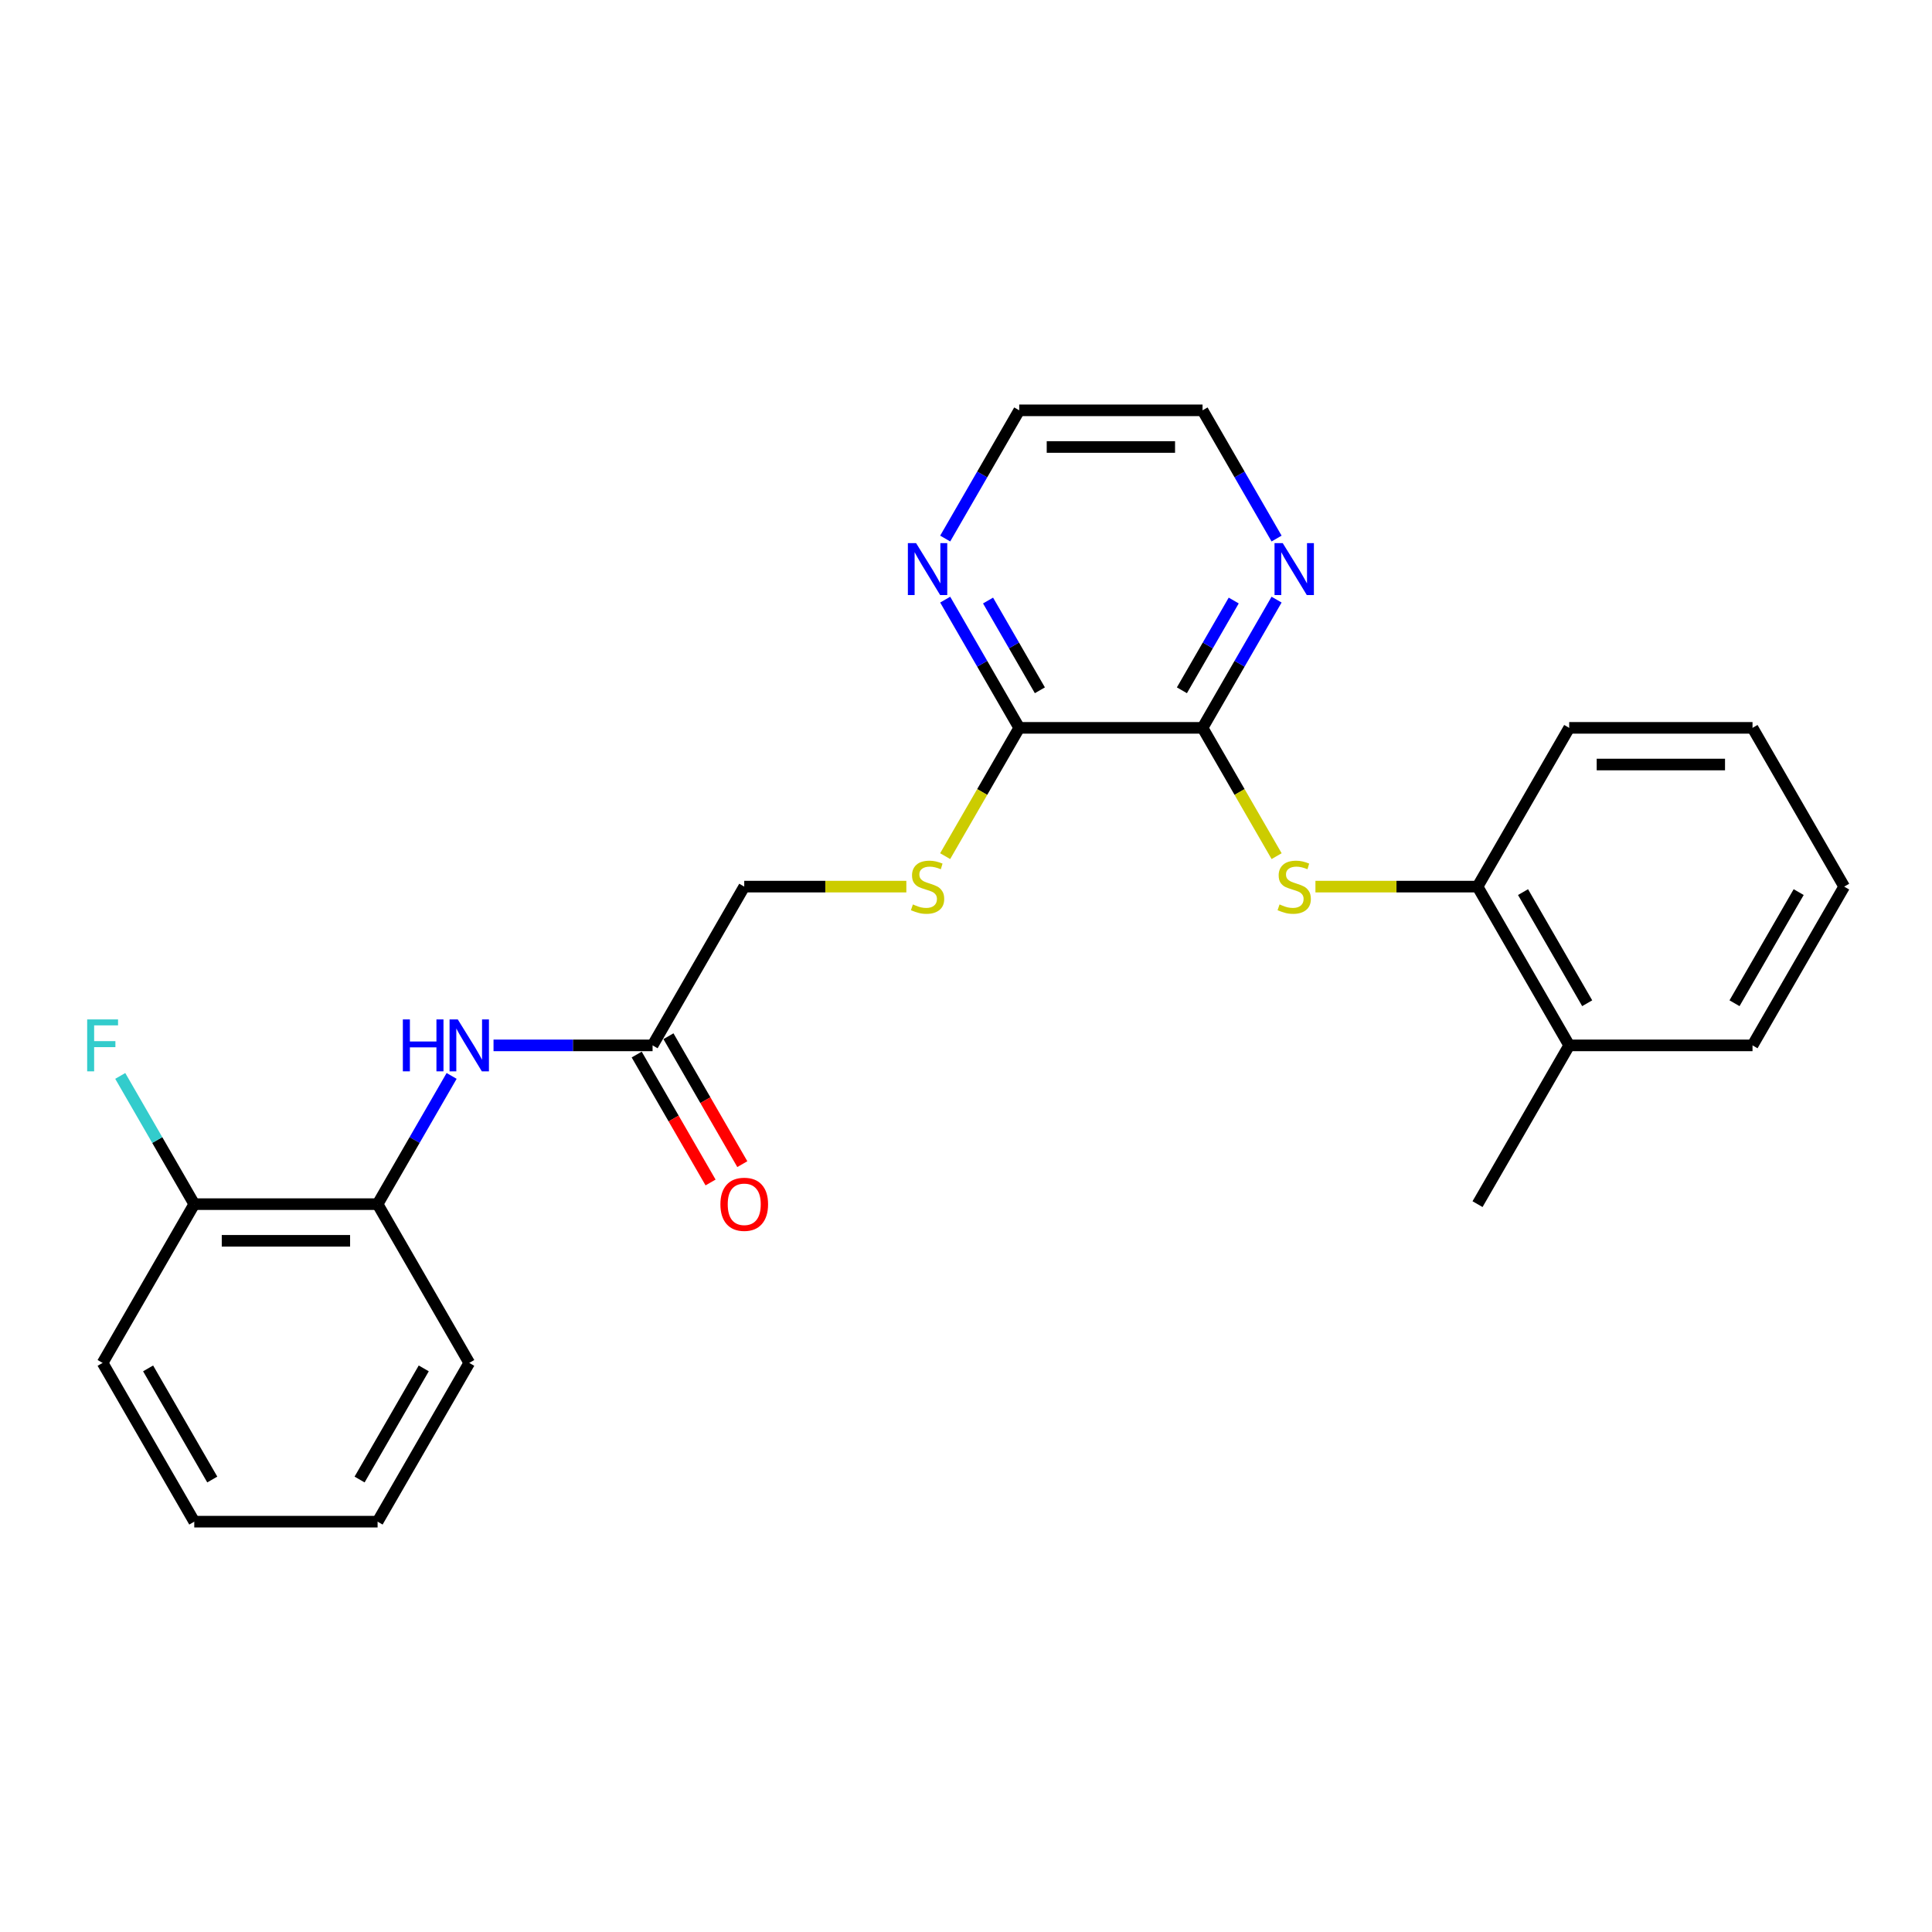 <?xml version='1.0' encoding='iso-8859-1'?>
<svg version='1.1' baseProfile='full'
              xmlns='http://www.w3.org/2000/svg'
                      xmlns:rdkit='http://www.rdkit.org/xml'
                      xmlns:xlink='http://www.w3.org/1999/xlink'
                  xml:space='preserve'
width='1000px' height='1000px' viewBox='0 0 1000 1000'>
<!-- END OF HEADER -->
<rect style='opacity:1.0;fill:#FFFFFF;stroke:none' width='1000' height='1000' x='0' y='0'> </rect>
<path class='bond-0' d='M 622.437,376.737 L 641.607,409.939' style='fill:none;fill-rule:evenodd;stroke:#000000;stroke-width:6px;stroke-linecap:butt;stroke-linejoin:miter;stroke-opacity:1' />
<path class='bond-0' d='M 641.607,409.939 L 660.776,443.142' style='fill:none;fill-rule:evenodd;stroke:#CCCC00;stroke-width:6px;stroke-linecap:butt;stroke-linejoin:miter;stroke-opacity:1' />
<path class='bond-1' d='M 622.437,376.737 L 527.549,376.737' style='fill:none;fill-rule:evenodd;stroke:#000000;stroke-width:6px;stroke-linecap:butt;stroke-linejoin:miter;stroke-opacity:1' />
<path class='bond-7' d='M 622.437,376.737 L 641.596,343.553' style='fill:none;fill-rule:evenodd;stroke:#000000;stroke-width:6px;stroke-linecap:butt;stroke-linejoin:miter;stroke-opacity:1' />
<path class='bond-7' d='M 641.596,343.553 L 660.754,310.37' style='fill:none;fill-rule:evenodd;stroke:#0000FF;stroke-width:6px;stroke-linecap:butt;stroke-linejoin:miter;stroke-opacity:1' />
<path class='bond-7' d='M 611.75,357.293 L 625.161,334.064' style='fill:none;fill-rule:evenodd;stroke:#000000;stroke-width:6px;stroke-linecap:butt;stroke-linejoin:miter;stroke-opacity:1' />
<path class='bond-7' d='M 625.161,334.064 L 638.572,310.836' style='fill:none;fill-rule:evenodd;stroke:#0000FF;stroke-width:6px;stroke-linecap:butt;stroke-linejoin:miter;stroke-opacity:1' />
<path class='bond-4' d='M 680.869,458.912 L 722.819,458.912' style='fill:none;fill-rule:evenodd;stroke:#CCCC00;stroke-width:6px;stroke-linecap:butt;stroke-linejoin:miter;stroke-opacity:1' />
<path class='bond-4' d='M 722.819,458.912 L 764.769,458.912' style='fill:none;fill-rule:evenodd;stroke:#000000;stroke-width:6px;stroke-linecap:butt;stroke-linejoin:miter;stroke-opacity:1' />
<path class='bond-5' d='M 527.549,376.737 L 508.38,409.939' style='fill:none;fill-rule:evenodd;stroke:#000000;stroke-width:6px;stroke-linecap:butt;stroke-linejoin:miter;stroke-opacity:1' />
<path class='bond-5' d='M 508.38,409.939 L 489.21,443.142' style='fill:none;fill-rule:evenodd;stroke:#CCCC00;stroke-width:6px;stroke-linecap:butt;stroke-linejoin:miter;stroke-opacity:1' />
<path class='bond-8' d='M 527.549,376.737 L 508.39,343.553' style='fill:none;fill-rule:evenodd;stroke:#000000;stroke-width:6px;stroke-linecap:butt;stroke-linejoin:miter;stroke-opacity:1' />
<path class='bond-8' d='M 508.39,343.553 L 489.232,310.37' style='fill:none;fill-rule:evenodd;stroke:#0000FF;stroke-width:6px;stroke-linecap:butt;stroke-linejoin:miter;stroke-opacity:1' />
<path class='bond-8' d='M 538.237,357.293 L 524.826,334.064' style='fill:none;fill-rule:evenodd;stroke:#000000;stroke-width:6px;stroke-linecap:butt;stroke-linejoin:miter;stroke-opacity:1' />
<path class='bond-8' d='M 524.826,334.064 L 511.415,310.836' style='fill:none;fill-rule:evenodd;stroke:#0000FF;stroke-width:6px;stroke-linecap:butt;stroke-linejoin:miter;stroke-opacity:1' />
<path class='bond-2' d='M 255.448,541.088 L 296.61,541.088' style='fill:none;fill-rule:evenodd;stroke:#0000FF;stroke-width:6px;stroke-linecap:butt;stroke-linejoin:miter;stroke-opacity:1' />
<path class='bond-2' d='M 296.61,541.088 L 337.773,541.088' style='fill:none;fill-rule:evenodd;stroke:#000000;stroke-width:6px;stroke-linecap:butt;stroke-linejoin:miter;stroke-opacity:1' />
<path class='bond-6' d='M 233.758,556.896 L 214.599,590.08' style='fill:none;fill-rule:evenodd;stroke:#0000FF;stroke-width:6px;stroke-linecap:butt;stroke-linejoin:miter;stroke-opacity:1' />
<path class='bond-6' d='M 214.599,590.08 L 195.441,623.263' style='fill:none;fill-rule:evenodd;stroke:#000000;stroke-width:6px;stroke-linecap:butt;stroke-linejoin:miter;stroke-opacity:1' />
<path class='bond-3' d='M 337.773,541.088 L 385.217,458.912' style='fill:none;fill-rule:evenodd;stroke:#000000;stroke-width:6px;stroke-linecap:butt;stroke-linejoin:miter;stroke-opacity:1' />
<path class='bond-10' d='M 329.555,545.832 L 348.67,578.94' style='fill:none;fill-rule:evenodd;stroke:#000000;stroke-width:6px;stroke-linecap:butt;stroke-linejoin:miter;stroke-opacity:1' />
<path class='bond-10' d='M 348.67,578.94 L 367.785,612.047' style='fill:none;fill-rule:evenodd;stroke:#FF0000;stroke-width:6px;stroke-linecap:butt;stroke-linejoin:miter;stroke-opacity:1' />
<path class='bond-10' d='M 345.99,536.343 L 365.105,569.451' style='fill:none;fill-rule:evenodd;stroke:#000000;stroke-width:6px;stroke-linecap:butt;stroke-linejoin:miter;stroke-opacity:1' />
<path class='bond-10' d='M 365.105,569.451 L 384.22,602.559' style='fill:none;fill-rule:evenodd;stroke:#FF0000;stroke-width:6px;stroke-linecap:butt;stroke-linejoin:miter;stroke-opacity:1' />
<path class='bond-11' d='M 764.769,458.912 L 812.213,541.088' style='fill:none;fill-rule:evenodd;stroke:#000000;stroke-width:6px;stroke-linecap:butt;stroke-linejoin:miter;stroke-opacity:1' />
<path class='bond-11' d='M 788.321,461.75 L 821.532,519.273' style='fill:none;fill-rule:evenodd;stroke:#000000;stroke-width:6px;stroke-linecap:butt;stroke-linejoin:miter;stroke-opacity:1' />
<path class='bond-16' d='M 764.769,458.912 L 812.213,376.737' style='fill:none;fill-rule:evenodd;stroke:#000000;stroke-width:6px;stroke-linecap:butt;stroke-linejoin:miter;stroke-opacity:1' />
<path class='bond-12' d='M 469.117,458.912 L 427.167,458.912' style='fill:none;fill-rule:evenodd;stroke:#CCCC00;stroke-width:6px;stroke-linecap:butt;stroke-linejoin:miter;stroke-opacity:1' />
<path class='bond-12' d='M 427.167,458.912 L 385.217,458.912' style='fill:none;fill-rule:evenodd;stroke:#000000;stroke-width:6px;stroke-linecap:butt;stroke-linejoin:miter;stroke-opacity:1' />
<path class='bond-9' d='M 195.441,623.263 L 100.553,623.263' style='fill:none;fill-rule:evenodd;stroke:#000000;stroke-width:6px;stroke-linecap:butt;stroke-linejoin:miter;stroke-opacity:1' />
<path class='bond-9' d='M 181.207,642.241 L 114.786,642.241' style='fill:none;fill-rule:evenodd;stroke:#000000;stroke-width:6px;stroke-linecap:butt;stroke-linejoin:miter;stroke-opacity:1' />
<path class='bond-17' d='M 195.441,623.263 L 242.885,705.439' style='fill:none;fill-rule:evenodd;stroke:#000000;stroke-width:6px;stroke-linecap:butt;stroke-linejoin:miter;stroke-opacity:1' />
<path class='bond-14' d='M 660.754,278.753 L 641.596,245.569' style='fill:none;fill-rule:evenodd;stroke:#0000FF;stroke-width:6px;stroke-linecap:butt;stroke-linejoin:miter;stroke-opacity:1' />
<path class='bond-14' d='M 641.596,245.569 L 622.437,212.386' style='fill:none;fill-rule:evenodd;stroke:#000000;stroke-width:6px;stroke-linecap:butt;stroke-linejoin:miter;stroke-opacity:1' />
<path class='bond-25' d='M 489.232,278.753 L 508.39,245.569' style='fill:none;fill-rule:evenodd;stroke:#0000FF;stroke-width:6px;stroke-linecap:butt;stroke-linejoin:miter;stroke-opacity:1' />
<path class='bond-25' d='M 508.39,245.569 L 527.549,212.386' style='fill:none;fill-rule:evenodd;stroke:#000000;stroke-width:6px;stroke-linecap:butt;stroke-linejoin:miter;stroke-opacity:1' />
<path class='bond-13' d='M 100.553,623.263 L 81.394,590.08' style='fill:none;fill-rule:evenodd;stroke:#000000;stroke-width:6px;stroke-linecap:butt;stroke-linejoin:miter;stroke-opacity:1' />
<path class='bond-13' d='M 81.394,590.08 L 62.236,556.896' style='fill:none;fill-rule:evenodd;stroke:#33CCCC;stroke-width:6px;stroke-linecap:butt;stroke-linejoin:miter;stroke-opacity:1' />
<path class='bond-19' d='M 100.553,623.263 L 53.109,705.439' style='fill:none;fill-rule:evenodd;stroke:#000000;stroke-width:6px;stroke-linecap:butt;stroke-linejoin:miter;stroke-opacity:1' />
<path class='bond-18' d='M 812.213,541.088 L 764.769,623.263' style='fill:none;fill-rule:evenodd;stroke:#000000;stroke-width:6px;stroke-linecap:butt;stroke-linejoin:miter;stroke-opacity:1' />
<path class='bond-20' d='M 812.213,541.088 L 907.101,541.088' style='fill:none;fill-rule:evenodd;stroke:#000000;stroke-width:6px;stroke-linecap:butt;stroke-linejoin:miter;stroke-opacity:1' />
<path class='bond-15' d='M 622.437,212.386 L 527.549,212.386' style='fill:none;fill-rule:evenodd;stroke:#000000;stroke-width:6px;stroke-linecap:butt;stroke-linejoin:miter;stroke-opacity:1' />
<path class='bond-15' d='M 608.204,231.363 L 541.782,231.363' style='fill:none;fill-rule:evenodd;stroke:#000000;stroke-width:6px;stroke-linecap:butt;stroke-linejoin:miter;stroke-opacity:1' />
<path class='bond-21' d='M 812.213,376.737 L 907.101,376.737' style='fill:none;fill-rule:evenodd;stroke:#000000;stroke-width:6px;stroke-linecap:butt;stroke-linejoin:miter;stroke-opacity:1' />
<path class='bond-21' d='M 826.447,395.714 L 892.868,395.714' style='fill:none;fill-rule:evenodd;stroke:#000000;stroke-width:6px;stroke-linecap:butt;stroke-linejoin:miter;stroke-opacity:1' />
<path class='bond-22' d='M 242.885,705.439 L 195.441,787.614' style='fill:none;fill-rule:evenodd;stroke:#000000;stroke-width:6px;stroke-linecap:butt;stroke-linejoin:miter;stroke-opacity:1' />
<path class='bond-22' d='M 219.333,708.276 L 186.122,765.799' style='fill:none;fill-rule:evenodd;stroke:#000000;stroke-width:6px;stroke-linecap:butt;stroke-linejoin:miter;stroke-opacity:1' />
<path class='bond-27' d='M 53.109,705.439 L 100.553,787.614' style='fill:none;fill-rule:evenodd;stroke:#000000;stroke-width:6px;stroke-linecap:butt;stroke-linejoin:miter;stroke-opacity:1' />
<path class='bond-27' d='M 76.66,708.276 L 109.871,765.799' style='fill:none;fill-rule:evenodd;stroke:#000000;stroke-width:6px;stroke-linecap:butt;stroke-linejoin:miter;stroke-opacity:1' />
<path class='bond-26' d='M 907.101,541.088 L 954.545,458.912' style='fill:none;fill-rule:evenodd;stroke:#000000;stroke-width:6px;stroke-linecap:butt;stroke-linejoin:miter;stroke-opacity:1' />
<path class='bond-26' d='M 897.783,519.273 L 930.994,461.75' style='fill:none;fill-rule:evenodd;stroke:#000000;stroke-width:6px;stroke-linecap:butt;stroke-linejoin:miter;stroke-opacity:1' />
<path class='bond-23' d='M 907.101,376.737 L 954.545,458.912' style='fill:none;fill-rule:evenodd;stroke:#000000;stroke-width:6px;stroke-linecap:butt;stroke-linejoin:miter;stroke-opacity:1' />
<path class='bond-24' d='M 195.441,787.614 L 100.553,787.614' style='fill:none;fill-rule:evenodd;stroke:#000000;stroke-width:6px;stroke-linecap:butt;stroke-linejoin:miter;stroke-opacity:1' />
<path  class='atom-1' d='M 662.29 468.135
Q 662.594 468.249, 663.846 468.781
Q 665.099 469.312, 666.465 469.654
Q 667.87 469.957, 669.236 469.957
Q 671.779 469.957, 673.259 468.743
Q 674.739 467.49, 674.739 465.327
Q 674.739 463.846, 673.98 462.936
Q 673.259 462.025, 672.121 461.531
Q 670.982 461.038, 669.084 460.468
Q 666.693 459.747, 665.251 459.064
Q 663.846 458.381, 662.821 456.939
Q 661.835 455.496, 661.835 453.067
Q 661.835 449.689, 664.112 447.602
Q 666.427 445.514, 670.982 445.514
Q 674.094 445.514, 677.624 446.994
L 676.751 449.917
Q 673.525 448.588, 671.096 448.588
Q 668.477 448.588, 667.035 449.689
Q 665.592 450.752, 665.63 452.612
Q 665.63 454.054, 666.351 454.927
Q 667.11 455.8, 668.173 456.293
Q 669.274 456.787, 671.096 457.356
Q 673.525 458.115, 674.967 458.874
Q 676.409 459.633, 677.434 461.19
Q 678.497 462.708, 678.497 465.327
Q 678.497 469.046, 675.992 471.058
Q 673.525 473.032, 669.388 473.032
Q 666.997 473.032, 665.175 472.5
Q 663.391 472.007, 661.265 471.134
L 662.29 468.135
' fill='#CCCC00'/>
<path  class='atom-3' d='M 208.516 527.652
L 212.16 527.652
L 212.16 539.076
L 225.9 539.076
L 225.9 527.652
L 229.543 527.652
L 229.543 554.524
L 225.9 554.524
L 225.9 542.113
L 212.16 542.113
L 212.16 554.524
L 208.516 554.524
L 208.516 527.652
' fill='#0000FF'/>
<path  class='atom-3' d='M 236.945 527.652
L 245.75 541.885
Q 246.623 543.289, 248.028 545.832
Q 249.432 548.375, 249.508 548.527
L 249.508 527.652
L 253.076 527.652
L 253.076 554.524
L 249.394 554.524
L 239.943 538.962
Q 238.843 537.14, 237.666 535.053
Q 236.527 532.965, 236.186 532.32
L 236.186 554.524
L 232.694 554.524
L 232.694 527.652
L 236.945 527.652
' fill='#0000FF'/>
<path  class='atom-6' d='M 472.514 468.135
Q 472.818 468.249, 474.07 468.781
Q 475.323 469.312, 476.689 469.654
Q 478.093 469.957, 479.46 469.957
Q 482.003 469.957, 483.483 468.743
Q 484.963 467.49, 484.963 465.327
Q 484.963 463.846, 484.204 462.936
Q 483.483 462.025, 482.344 461.531
Q 481.206 461.038, 479.308 460.468
Q 476.917 459.747, 475.474 459.064
Q 474.07 458.381, 473.045 456.939
Q 472.058 455.496, 472.058 453.067
Q 472.058 449.689, 474.336 447.602
Q 476.651 445.514, 481.206 445.514
Q 484.318 445.514, 487.848 446.994
L 486.975 449.917
Q 483.749 448.588, 481.32 448.588
Q 478.701 448.588, 477.258 449.689
Q 475.816 450.752, 475.854 452.612
Q 475.854 454.054, 476.575 454.927
Q 477.334 455.8, 478.397 456.293
Q 479.498 456.787, 481.32 457.356
Q 483.749 458.115, 485.191 458.874
Q 486.633 459.633, 487.658 461.19
Q 488.721 462.708, 488.721 465.327
Q 488.721 469.046, 486.216 471.058
Q 483.749 473.032, 479.612 473.032
Q 477.22 473.032, 475.399 472.5
Q 473.615 472.007, 471.489 471.134
L 472.514 468.135
' fill='#CCCC00'/>
<path  class='atom-8' d='M 663.941 281.125
L 672.747 295.358
Q 673.62 296.763, 675.024 299.306
Q 676.428 301.849, 676.504 302
L 676.504 281.125
L 680.072 281.125
L 680.072 307.997
L 676.39 307.997
L 666.94 292.436
Q 665.839 290.614, 664.662 288.526
Q 663.524 286.439, 663.182 285.794
L 663.182 307.997
L 659.69 307.997
L 659.69 281.125
L 663.941 281.125
' fill='#0000FF'/>
<path  class='atom-9' d='M 474.165 281.125
L 482.971 295.358
Q 483.844 296.763, 485.248 299.306
Q 486.652 301.849, 486.728 302
L 486.728 281.125
L 490.296 281.125
L 490.296 307.997
L 486.614 307.997
L 477.163 292.436
Q 476.063 290.614, 474.886 288.526
Q 473.747 286.439, 473.406 285.794
L 473.406 307.997
L 469.914 307.997
L 469.914 281.125
L 474.165 281.125
' fill='#0000FF'/>
<path  class='atom-11' d='M 372.881 623.339
Q 372.881 616.887, 376.07 613.281
Q 379.258 609.675, 385.217 609.675
Q 391.176 609.675, 394.364 613.281
Q 397.552 616.887, 397.552 623.339
Q 397.552 629.867, 394.326 633.587
Q 391.1 637.269, 385.217 637.269
Q 379.296 637.269, 376.07 633.587
Q 372.881 629.905, 372.881 623.339
M 385.217 634.232
Q 389.316 634.232, 391.517 631.5
Q 393.757 628.729, 393.757 623.339
Q 393.757 618.063, 391.517 615.407
Q 389.316 612.712, 385.217 612.712
Q 381.118 612.712, 378.878 615.369
Q 376.677 618.025, 376.677 623.339
Q 376.677 628.767, 378.878 631.5
Q 381.118 634.232, 385.217 634.232
' fill='#FF0000'/>
<path  class='atom-14' d='M 45.119 527.652
L 61.098 527.652
L 61.098 530.726
L 48.725 530.726
L 48.725 538.886
L 59.732 538.886
L 59.732 541.999
L 48.725 541.999
L 48.725 554.524
L 45.119 554.524
L 45.119 527.652
' fill='#33CCCC'/>
</svg>

